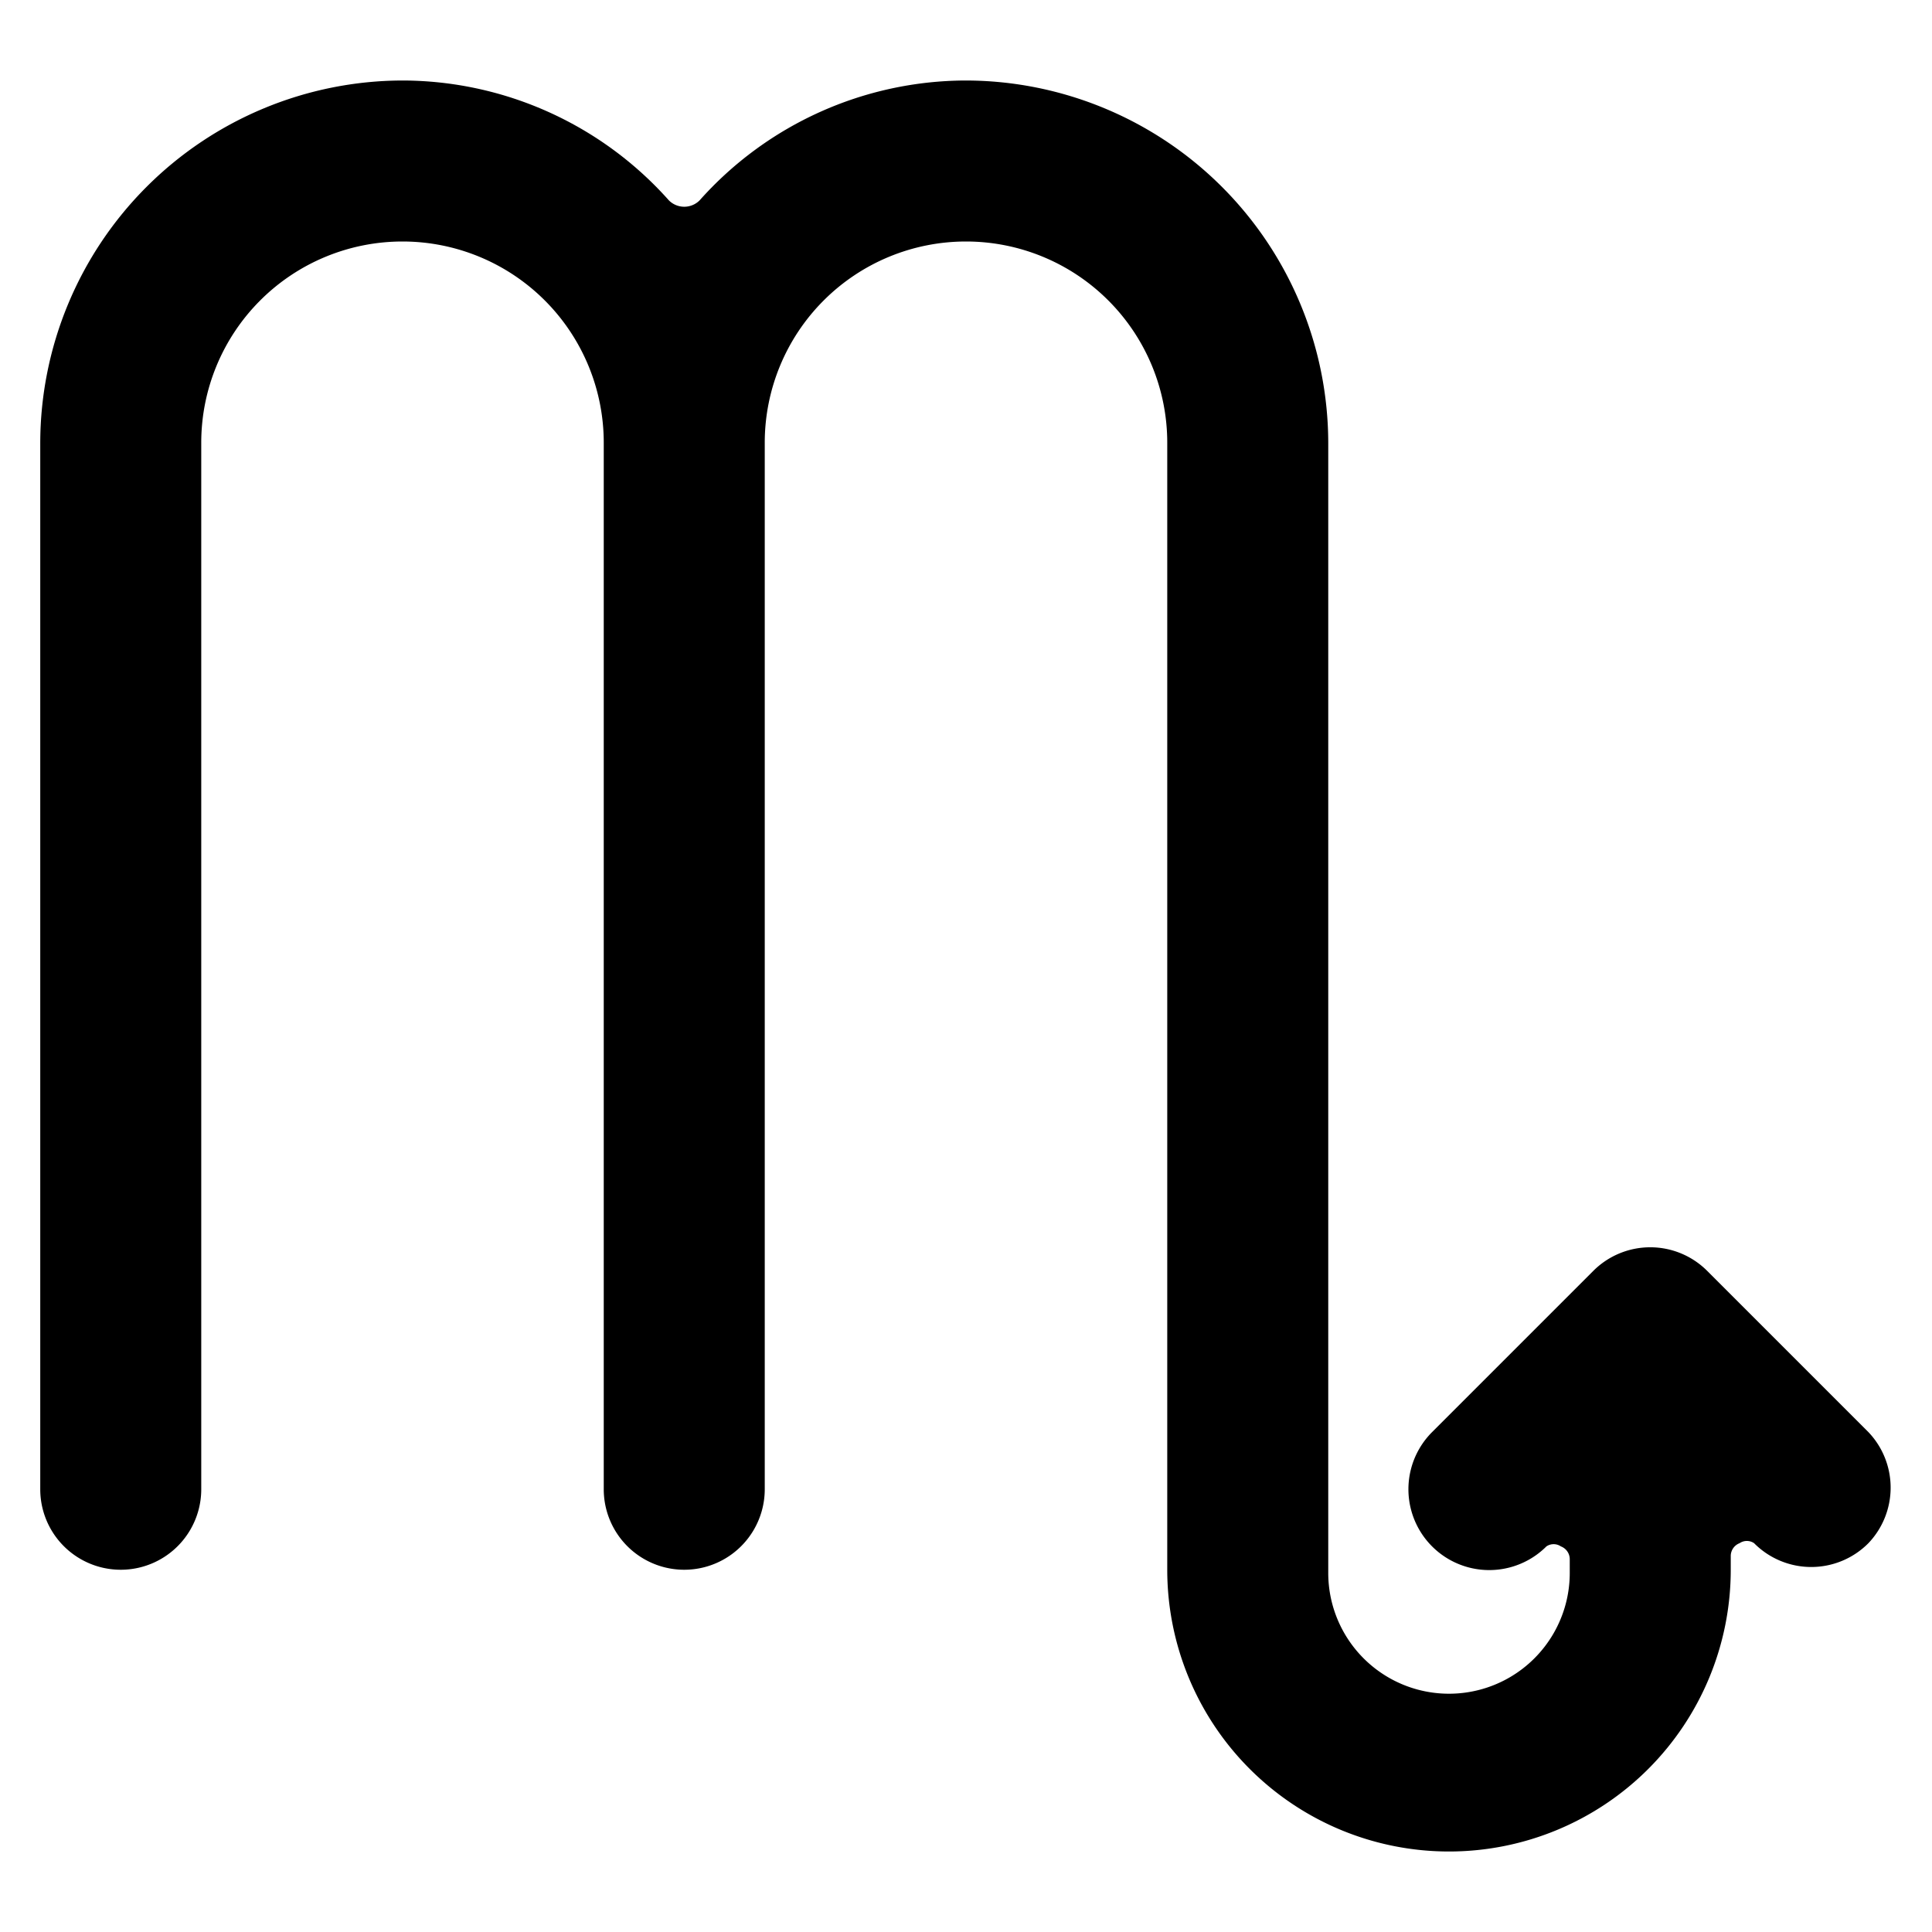 <svg xmlns="http://www.w3.org/2000/svg" viewBox="0 0 24 24"><path d="m23.21 17.79 -2 -2a1 1 0 0 0 -1.42 0l-2 2a1 1 0 0 0 1.42 1.42 0.16 0.16 0 0 1 0.18 0 0.17 0.17 0 0 1 0.11 0.16v0.17a1.5 1.5 0 0 1 -3 0V5.5A4.51 4.51 0 0 0 12 1a4.44 4.44 0 0 0 -3.31 1.49 0.27 0.27 0 0 1 -0.38 0A4.44 4.44 0 0 0 5 1 4.51 4.51 0 0 0 0.5 5.5v13a1 1 0 0 0 2 0v-13a2.5 2.5 0 0 1 5 0v13a1 1 0 0 0 2 0v-13a2.5 2.5 0 0 1 5 0v14a3.5 3.5 0 0 0 7 0v-0.17a0.17 0.17 0 0 1 0.11 -0.16 0.16 0.16 0 0 1 0.18 0 1 1 0 0 0 1.42 0 1 1 0 0 0 0 -1.38Z" fill="#000000" stroke-width="1"></path></svg>
